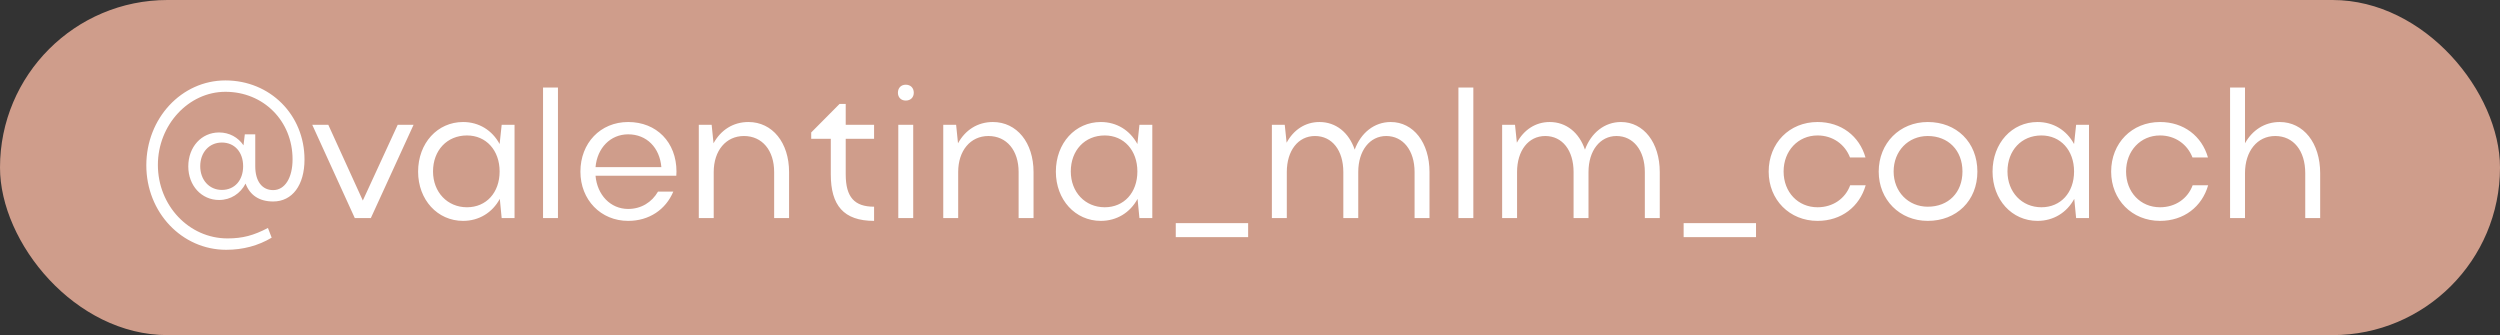 <?xml version="1.0" encoding="UTF-8"?> <svg xmlns="http://www.w3.org/2000/svg" width="470" height="63" viewBox="0 0 470 63" fill="none"><rect x="0" y="0" width="470" height="63" fill="#333333" stroke="none"/><rect width="470" height="63" rx="31.5" fill="#CF9D8B"></rect><path d="M42.377 15.119C50.759 15.119 57.246 21.572 57.246 29.988C57.246 34.793 54.967 37.879 51.355 37.879C48.69 37.879 46.971 36.651 46.165 34.512C45.218 36.371 43.394 37.598 41.185 37.598C37.888 37.598 35.398 34.898 35.398 31.286C35.398 27.604 37.888 24.903 41.185 24.903C43.114 24.903 44.762 25.815 45.779 27.323L46.024 25.254H47.988V31.251C47.988 34.056 49.251 35.74 51.355 35.74C53.564 35.74 55.002 33.425 55.002 29.953C55.002 22.729 49.531 17.258 42.377 17.258C35.469 17.258 29.682 23.466 29.682 31.005C29.682 38.65 35.539 44.822 42.763 44.822C45.639 44.822 47.673 44.261 50.373 42.859L51.074 44.682C48.549 46.19 45.674 46.962 42.517 46.962C34.206 46.962 27.508 39.948 27.508 31.076C27.508 22.238 34.136 15.119 42.377 15.119ZM45.709 31.251C45.709 28.586 44.096 26.797 41.711 26.797C39.326 26.797 37.643 28.656 37.643 31.251C37.643 33.811 39.326 35.705 41.711 35.705C44.131 35.705 45.709 33.881 45.709 31.251ZM58.706 23.466H61.722L68.21 37.703L74.767 23.466H77.748L69.718 41H66.702L58.706 23.466ZM96.734 41H94.314L93.964 37.388C92.561 39.983 90.036 41.526 87.055 41.526C82.251 41.526 78.604 37.563 78.604 32.268C78.604 26.902 82.251 22.939 87.055 22.939C90.036 22.939 92.526 24.483 93.929 27.078L94.314 23.466H96.734V41ZM81.409 32.233C81.409 36.125 84.109 38.966 87.792 38.966C91.404 38.966 93.929 36.231 93.929 32.233C93.929 28.27 91.404 25.465 87.792 25.465C84.039 25.465 81.409 28.27 81.409 32.233ZM104.897 16.452V41H102.092V16.452H104.897ZM127.144 33.039H111.959C112.275 36.651 114.765 39.282 118.096 39.282C120.551 39.282 122.55 38.019 123.707 36.02H126.583C125.145 39.422 122.024 41.526 118.096 41.526C112.941 41.526 109.118 37.563 109.118 32.268C109.118 26.902 112.871 22.939 118.096 22.939C123.427 22.939 127.179 26.727 127.179 32.268C127.179 32.513 127.144 32.759 127.144 33.039ZM111.959 31.426H124.338C124.023 27.744 121.568 25.254 118.096 25.254C114.765 25.254 112.275 27.814 111.959 31.426ZM134.178 32.338V41H131.373V23.466H133.792L134.143 26.937C135.511 24.448 137.825 22.939 140.701 22.939C145.225 22.939 148.346 26.832 148.346 32.338V41H145.541V32.338C145.541 28.27 143.296 25.57 139.859 25.57C136.493 25.57 134.178 28.305 134.178 32.338ZM158.995 26.096V32.794C158.995 37.072 160.644 38.861 164.326 38.861V41.526C158.575 41.526 156.19 38.58 156.19 32.794V26.096H152.508V24.903L157.838 19.538H158.995V23.466H164.326V26.096H158.995ZM168.809 17.434C168.809 16.522 169.405 15.926 170.282 15.926C171.193 15.926 171.79 16.522 171.79 17.434C171.79 18.31 171.193 18.907 170.282 18.907C169.405 18.907 168.809 18.31 168.809 17.434ZM171.684 41H168.879V23.466H171.684V41ZM180.138 32.338V41H177.332V23.466H179.752L180.103 26.937C181.47 24.448 183.785 22.939 186.66 22.939C191.184 22.939 194.305 26.832 194.305 32.338V41H191.5V32.338C191.5 28.27 189.256 25.57 185.819 25.57C182.452 25.57 180.138 28.305 180.138 32.338ZM216.633 41H214.213L213.862 37.388C212.46 39.983 209.935 41.526 206.954 41.526C202.149 41.526 198.502 37.563 198.502 32.268C198.502 26.902 202.149 22.939 206.954 22.939C209.935 22.939 212.425 24.483 213.827 27.078L214.213 23.466H216.633V41ZM201.308 32.233C201.308 36.125 204.008 38.966 207.69 38.966C211.302 38.966 213.827 36.231 213.827 32.233C213.827 28.27 211.302 25.465 207.69 25.465C203.938 25.465 201.308 28.27 201.308 32.233ZM234.65 44.577H221.043V41.947H234.65V44.577ZM241.919 32.338V41H239.114V23.466H241.533L241.884 26.832C243.182 24.412 245.391 22.939 248.056 22.939C251.177 22.939 253.597 24.938 254.684 28.13C255.841 24.974 258.366 22.939 261.453 22.939C265.731 22.939 268.747 26.832 268.747 32.338V41H265.941V32.338C265.941 28.27 263.767 25.57 260.611 25.57C257.525 25.57 255.351 28.305 255.351 32.338V41H252.545V32.338C252.545 28.27 250.441 25.57 247.215 25.57C244.058 25.57 241.919 28.305 241.919 32.338ZM276.988 16.452V41H274.183V16.452H276.988ZM285.207 32.338V41H282.402V23.466H284.822L285.172 26.832C286.47 24.412 288.679 22.939 291.344 22.939C294.465 22.939 296.885 24.938 297.972 28.13C299.13 24.974 301.655 22.939 304.741 22.939C309.019 22.939 312.035 26.832 312.035 32.338V41H309.229V32.338C309.229 28.27 307.055 25.57 303.899 25.57C300.813 25.57 298.639 28.305 298.639 32.338V41H295.833V32.338C295.833 28.27 293.729 25.57 290.503 25.57C287.347 25.57 285.207 28.305 285.207 32.338ZM330.131 44.577H316.524V41.947H330.131V44.577ZM335.317 32.233C335.317 36.125 338.017 38.966 341.699 38.966C344.61 38.966 346.925 37.318 347.837 34.828H350.747C349.59 38.861 346.188 41.526 341.699 41.526C336.439 41.526 332.511 37.563 332.511 32.268C332.511 26.902 336.404 22.939 341.699 22.939C346.153 22.939 349.555 25.57 350.712 29.603H347.801C346.855 27.148 344.575 25.465 341.699 25.465C338.017 25.465 335.317 28.375 335.317 32.233ZM353.197 32.268C353.197 26.902 357.159 22.939 362.42 22.939C367.82 22.939 371.748 26.727 371.748 32.268C371.748 37.739 367.82 41.526 362.42 41.526C357.159 41.526 353.197 37.563 353.197 32.268ZM356.002 32.233C356.002 36.055 358.773 38.861 362.42 38.861C366.312 38.861 368.942 36.196 368.942 32.233C368.942 28.27 366.277 25.57 362.42 25.57C358.737 25.57 356.002 28.41 356.002 32.233ZM392.731 41H390.311L389.96 37.388C388.558 39.983 386.033 41.526 383.052 41.526C378.247 41.526 374.6 37.563 374.6 32.268C374.6 26.902 378.247 22.939 383.052 22.939C386.033 22.939 388.522 24.483 389.925 27.078L390.311 23.466H392.731V41ZM377.406 32.233C377.406 36.125 380.106 38.966 383.788 38.966C387.4 38.966 389.925 36.231 389.925 32.233C389.925 28.27 387.4 25.465 383.788 25.465C380.036 25.465 377.406 28.27 377.406 32.233ZM399.701 32.233C399.701 36.125 402.402 38.966 406.084 38.966C408.994 38.966 411.309 37.318 412.221 34.828H415.132C413.974 38.861 410.573 41.526 406.084 41.526C400.823 41.526 396.896 37.563 396.896 32.268C396.896 26.902 400.788 22.939 406.084 22.939C410.537 22.939 413.939 25.57 415.096 29.603H412.186C411.239 27.148 408.959 25.465 406.084 25.465C402.402 25.465 399.701 28.375 399.701 32.233ZM422.059 32.548V41H419.254V16.452H422.059V26.937C423.427 24.483 425.741 22.939 428.582 22.939C433.071 22.939 436.192 26.902 436.192 32.548V41H433.386V32.548C433.386 28.34 431.177 25.57 427.74 25.57C424.374 25.57 422.059 28.41 422.059 32.548Z" fill="white"></path></svg> 
